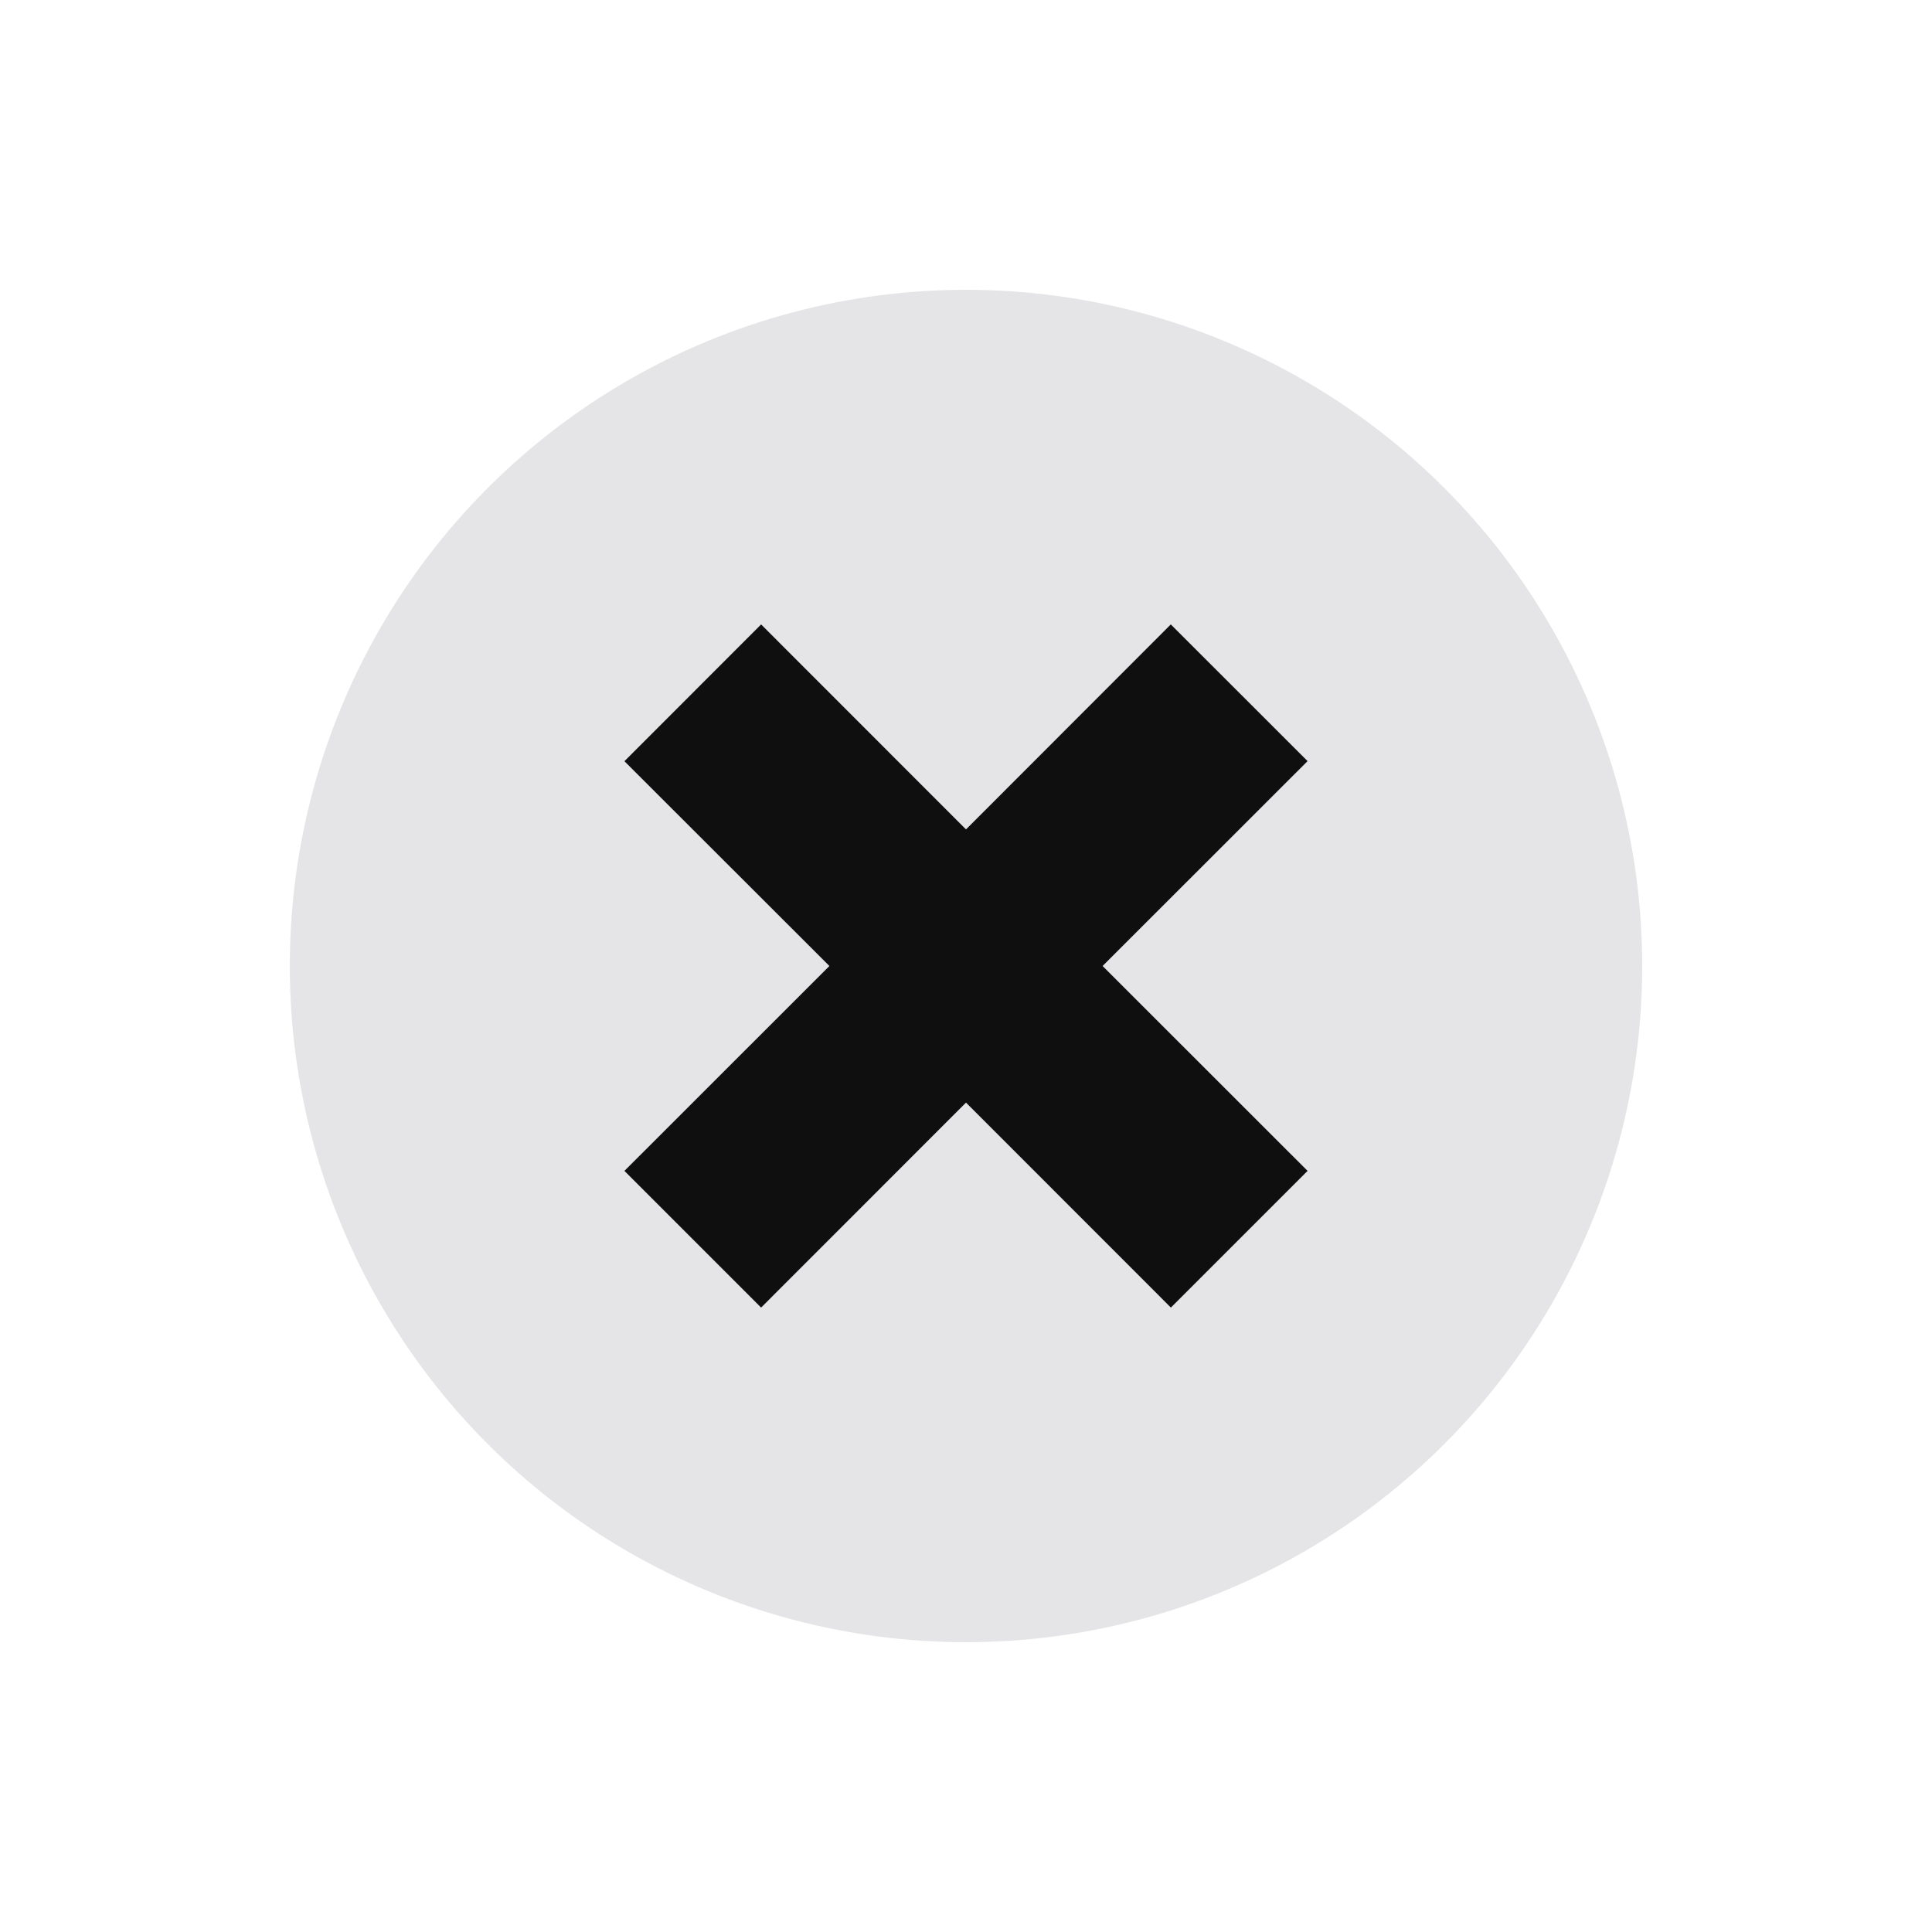 <svg width="20" height="20" fill="none" xmlns="http://www.w3.org/2000/svg"><circle cx="10" cy="10" r="7" fill="#E5E5E7"/><path fill-rule="evenodd" clip-rule="evenodd" d="M13.536 7.879L12.12 6.464 10 8.586 7.879 6.464 6.464 7.88 8.586 10l-2.122 2.121 1.415 1.415L10 11.414l2.121 2.122 1.415-1.415L11.414 10l2.122-2.121z" fill="#0F0F10"/></svg>